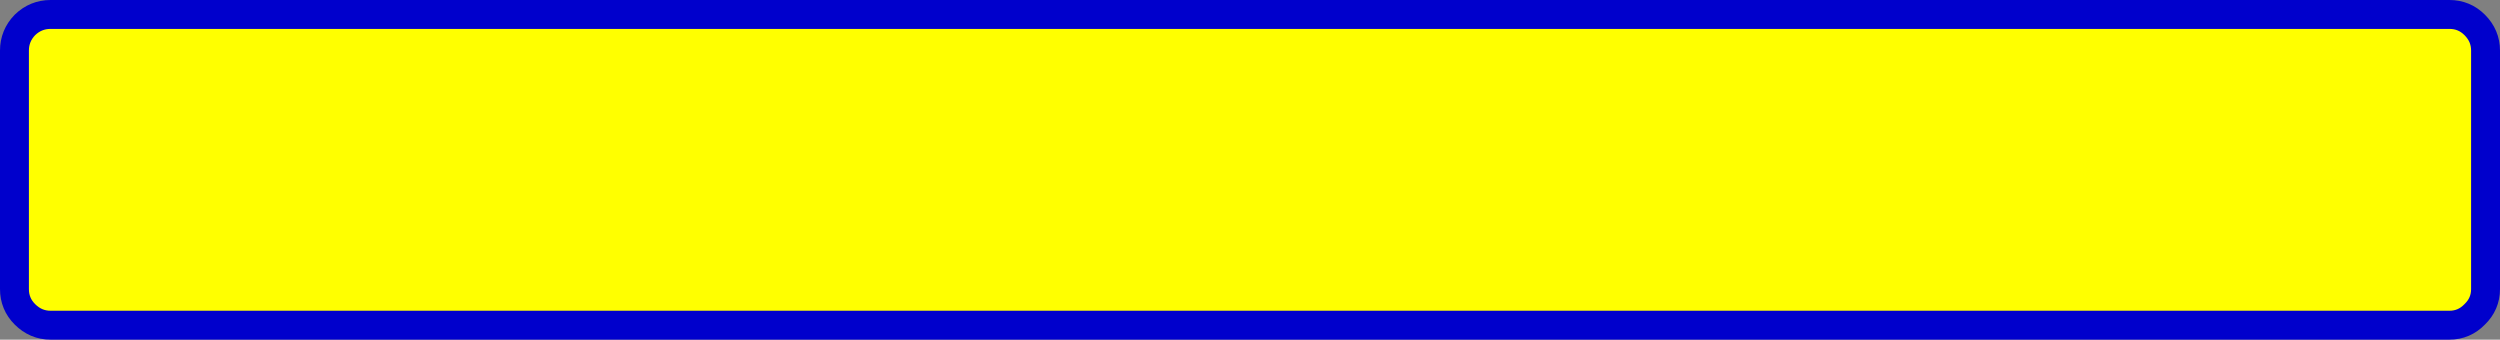 <?xml version="1.0" encoding="UTF-8" standalone="no"?>
<svg xmlns:xlink="http://www.w3.org/1999/xlink" height="47.0px" width="345.95px" xmlns="http://www.w3.org/2000/svg">
  <rect width="100%" height="100%" fill="#808080" stroke="none"/>
  <g transform="matrix(1.0, 0.0, 0.0, 1.0, 172.95, 23.5)">
    <path d="M166.0 -21.5 Q168.05 -21.5 169.5 -20.05 171.0 -18.55 171.0 -16.5 L171.0 16.5 Q171.0 18.55 169.5 20.0 168.05 21.5 166.0 21.5 L-165.95 21.5 Q-168.0 21.5 -169.5 20.0 -170.95 18.55 -170.95 16.5 L-170.95 -16.5 Q-170.95 -18.55 -169.5 -20.05 -168.0 -21.5 -165.95 -21.5 L166.0 -21.5" fill="#ffff00" fill-rule="evenodd" stroke="none"/>
    <path d="M166.0 -21.5 L-165.95 -21.5 Q-168.0 -21.5 -169.5 -20.05 -170.95 -18.55 -170.95 -16.5 L-170.95 16.5 Q-170.95 18.55 -169.5 20.0 -168.0 21.5 -165.95 21.5 L166.0 21.5 Q168.05 21.5 169.5 20.0 171.0 18.55 171.0 16.5 L171.0 -16.5 Q171.0 -18.55 169.5 -20.05 168.05 -21.5 166.0 -21.5 Z" fill="none" stroke="#0000cc" stroke-linecap="round" stroke-linejoin="round" stroke-width="4.0"/>
  </g>
</svg>
